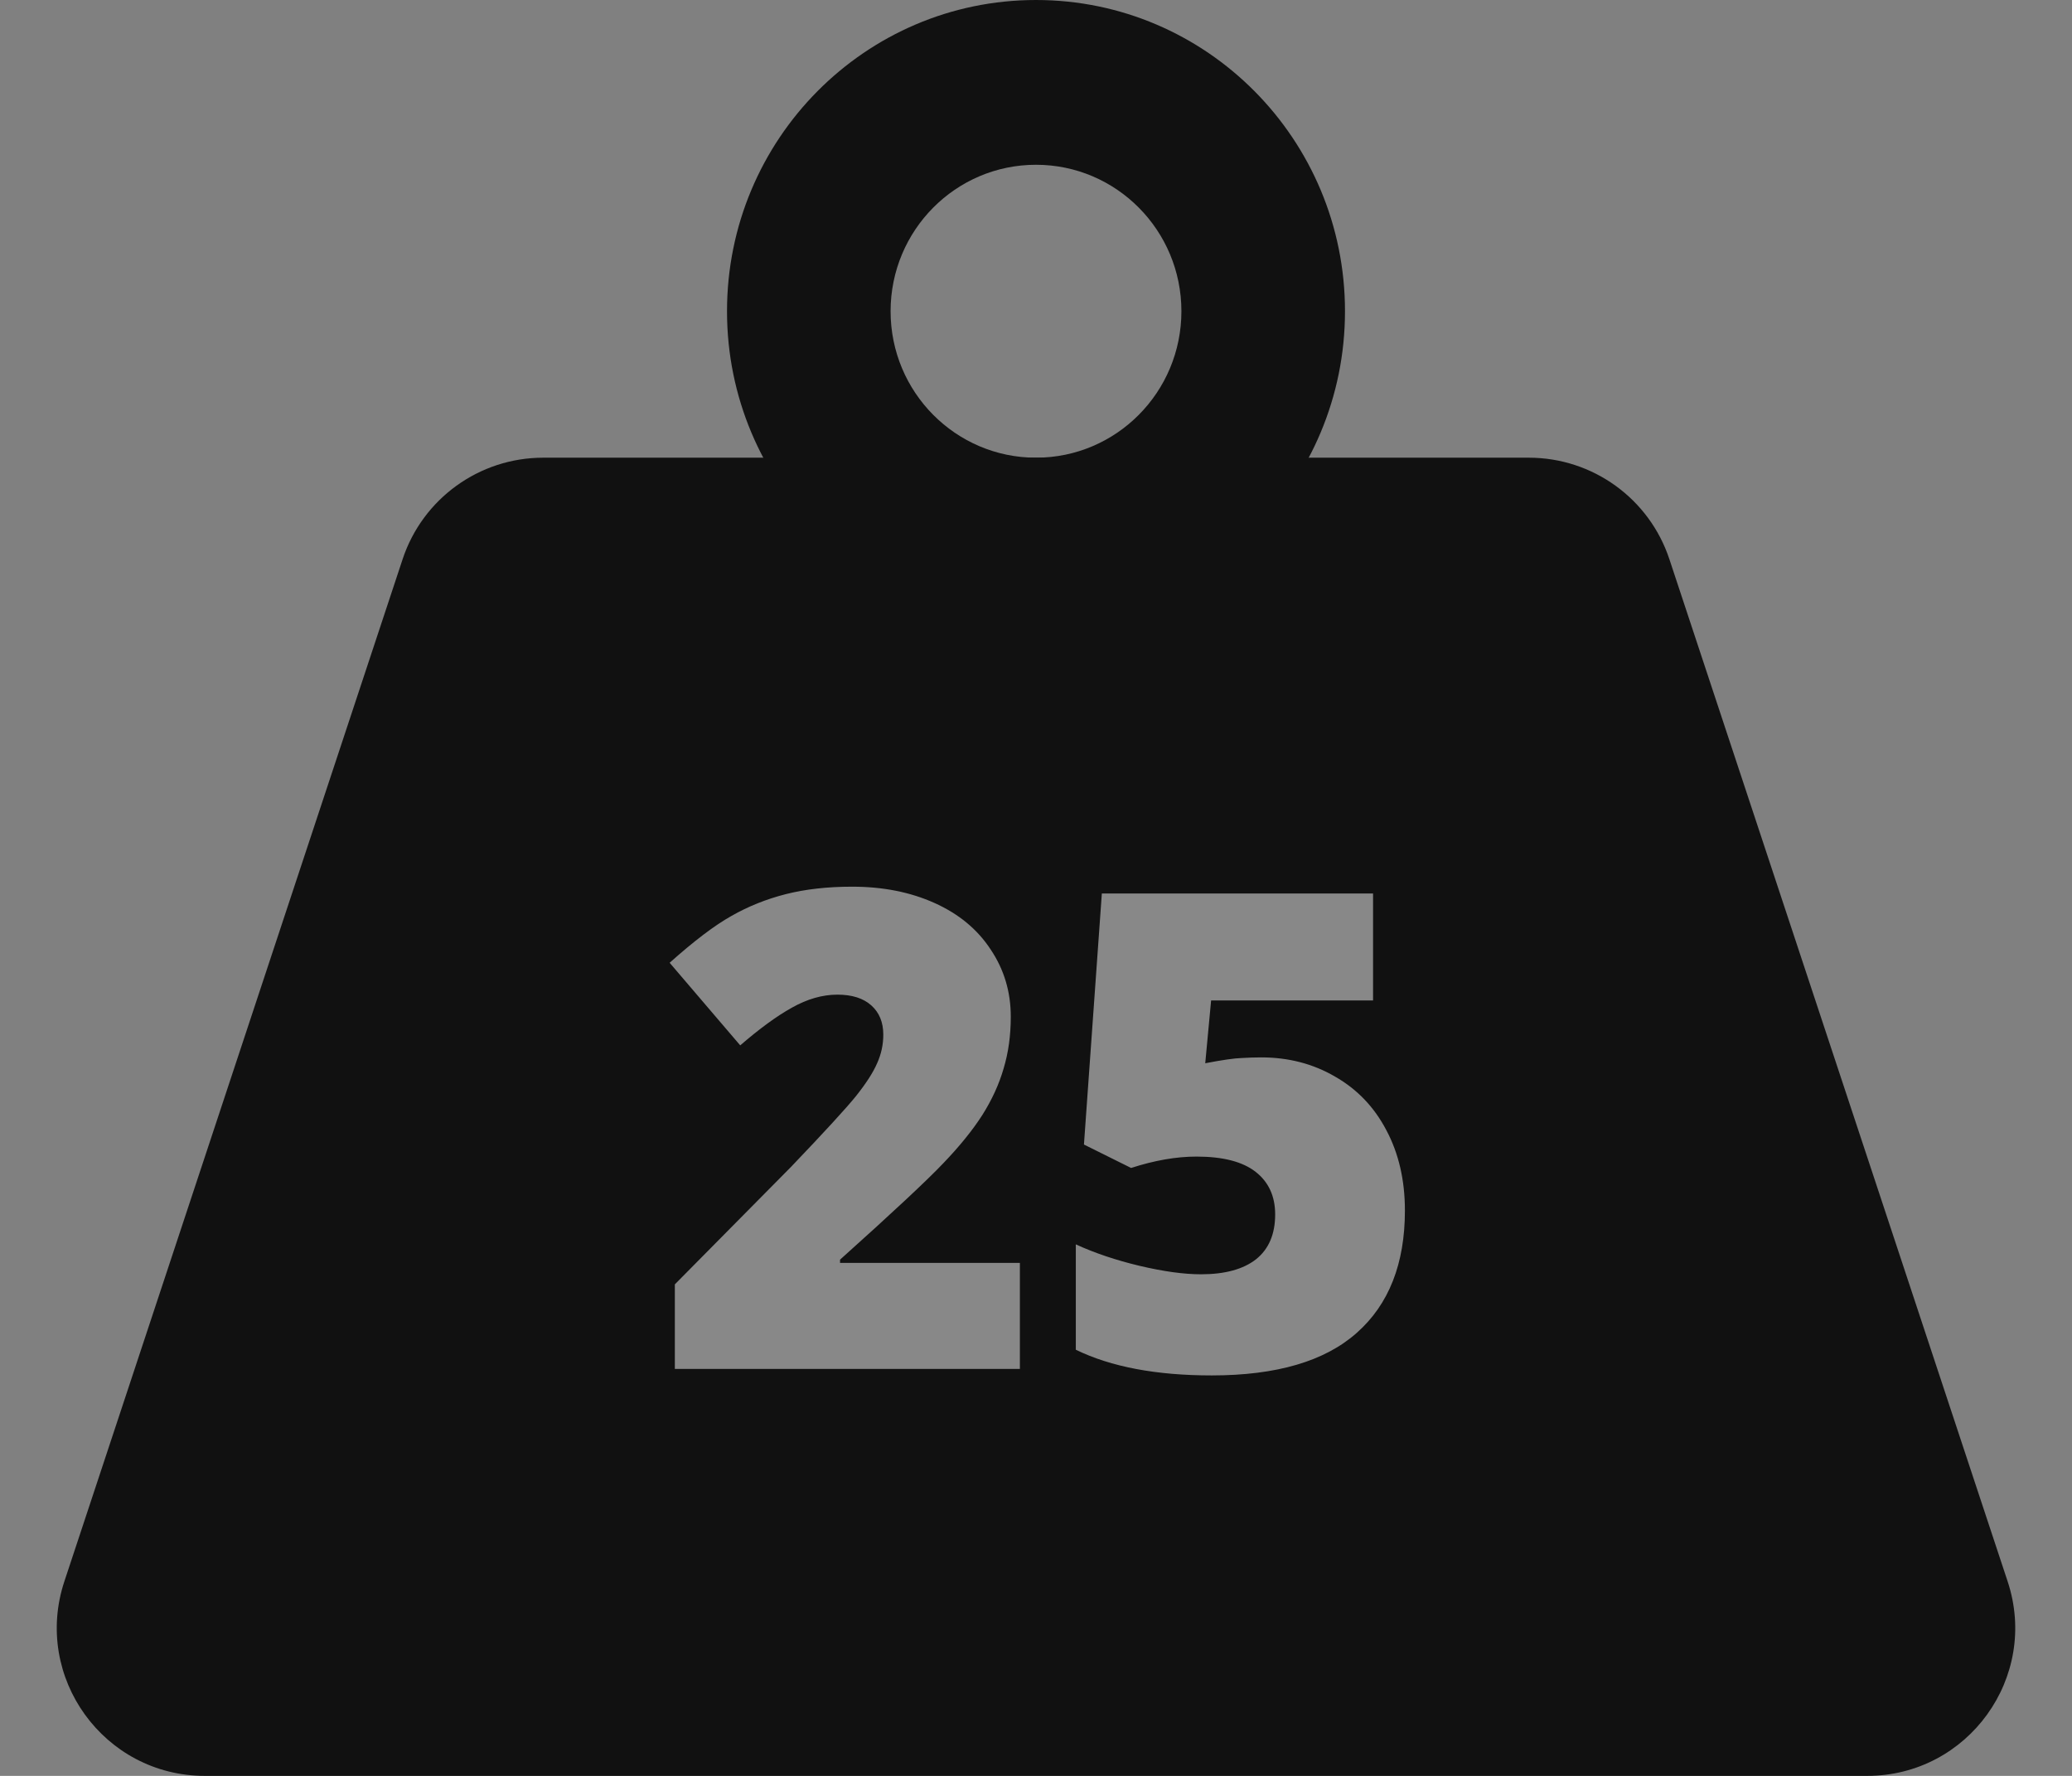 <svg width="112" height="96" viewBox="0 0 112 96" fill="none" xmlns="http://www.w3.org/2000/svg">
<rect x="0" y="0" width="112" height="96" fill="#808080" stroke="none"/>
<path d="M21.763 30.229L3.479 85.487C1.766 90.664 5.621 96 11.074 96H100.926C106.379 96 110.234 90.664 108.521 85.487L90.237 30.229C89.153 26.954 86.091 24.742 82.642 24.742H29.358C25.909 24.742 22.847 26.954 21.763 30.229Z" fill="#111111"/>
<path fill-rule="evenodd" clip-rule="evenodd" d="M56 33.65C65.224 33.65 72.702 26.117 72.702 16.825C72.702 7.533 65.224 0 56 0C46.776 0 39.298 7.533 39.298 16.825C39.298 26.117 46.776 33.65 56 33.65ZM56 24.742C60.341 24.742 63.86 21.198 63.86 16.825C63.86 12.452 60.341 8.907 56 8.907C51.659 8.907 48.14 12.452 48.14 16.825C48.14 21.198 51.659 24.742 56 24.742Z" fill="#111111"/>
<path d="M55.129 74H36.478V69.43L42.754 63.084C44.547 61.209 45.719 59.932 46.27 59.252C46.82 58.56 47.201 57.969 47.412 57.477C47.635 56.984 47.746 56.469 47.746 55.93C47.746 55.262 47.529 54.734 47.096 54.348C46.662 53.961 46.053 53.768 45.268 53.768C44.459 53.768 43.639 54.002 42.807 54.471C41.986 54.928 41.055 55.607 40.012 56.51L36.197 52.045C37.522 50.861 38.635 50.018 39.537 49.514C40.44 48.998 41.418 48.605 42.473 48.336C43.539 48.066 44.734 47.932 46.059 47.932C47.723 47.932 49.205 48.225 50.506 48.81C51.818 49.397 52.832 50.234 53.547 51.324C54.273 52.402 54.637 53.615 54.637 54.963C54.637 55.971 54.508 56.902 54.25 57.758C54.004 58.613 53.617 59.457 53.09 60.289C52.562 61.109 51.859 61.977 50.98 62.891C50.113 63.805 48.256 65.539 45.408 68.094V68.269H55.129V74ZM68.172 57.16C69.648 57.16 70.978 57.506 72.162 58.197C73.357 58.877 74.283 59.844 74.939 61.098C75.607 62.352 75.941 63.799 75.941 65.439C75.941 68.311 75.074 70.514 73.34 72.049C71.617 73.584 69.004 74.352 65.5 74.352C62.5 74.352 60.051 73.889 58.152 72.963V67.268C59.172 67.736 60.32 68.123 61.598 68.428C62.887 68.732 63.994 68.885 64.92 68.885C66.209 68.885 67.199 68.615 67.891 68.076C68.582 67.525 68.928 66.717 68.928 65.65C68.928 64.666 68.576 63.898 67.873 63.348C67.17 62.797 66.103 62.522 64.674 62.522C63.584 62.522 62.406 62.727 61.141 63.137L58.592 61.871L59.559 48.301H74.219V54.084H65.465L65.148 57.477C66.062 57.301 66.713 57.207 67.1 57.195C67.486 57.172 67.844 57.16 68.172 57.16Z" fill="white" fill-opacity="0.5"/>
</svg>
